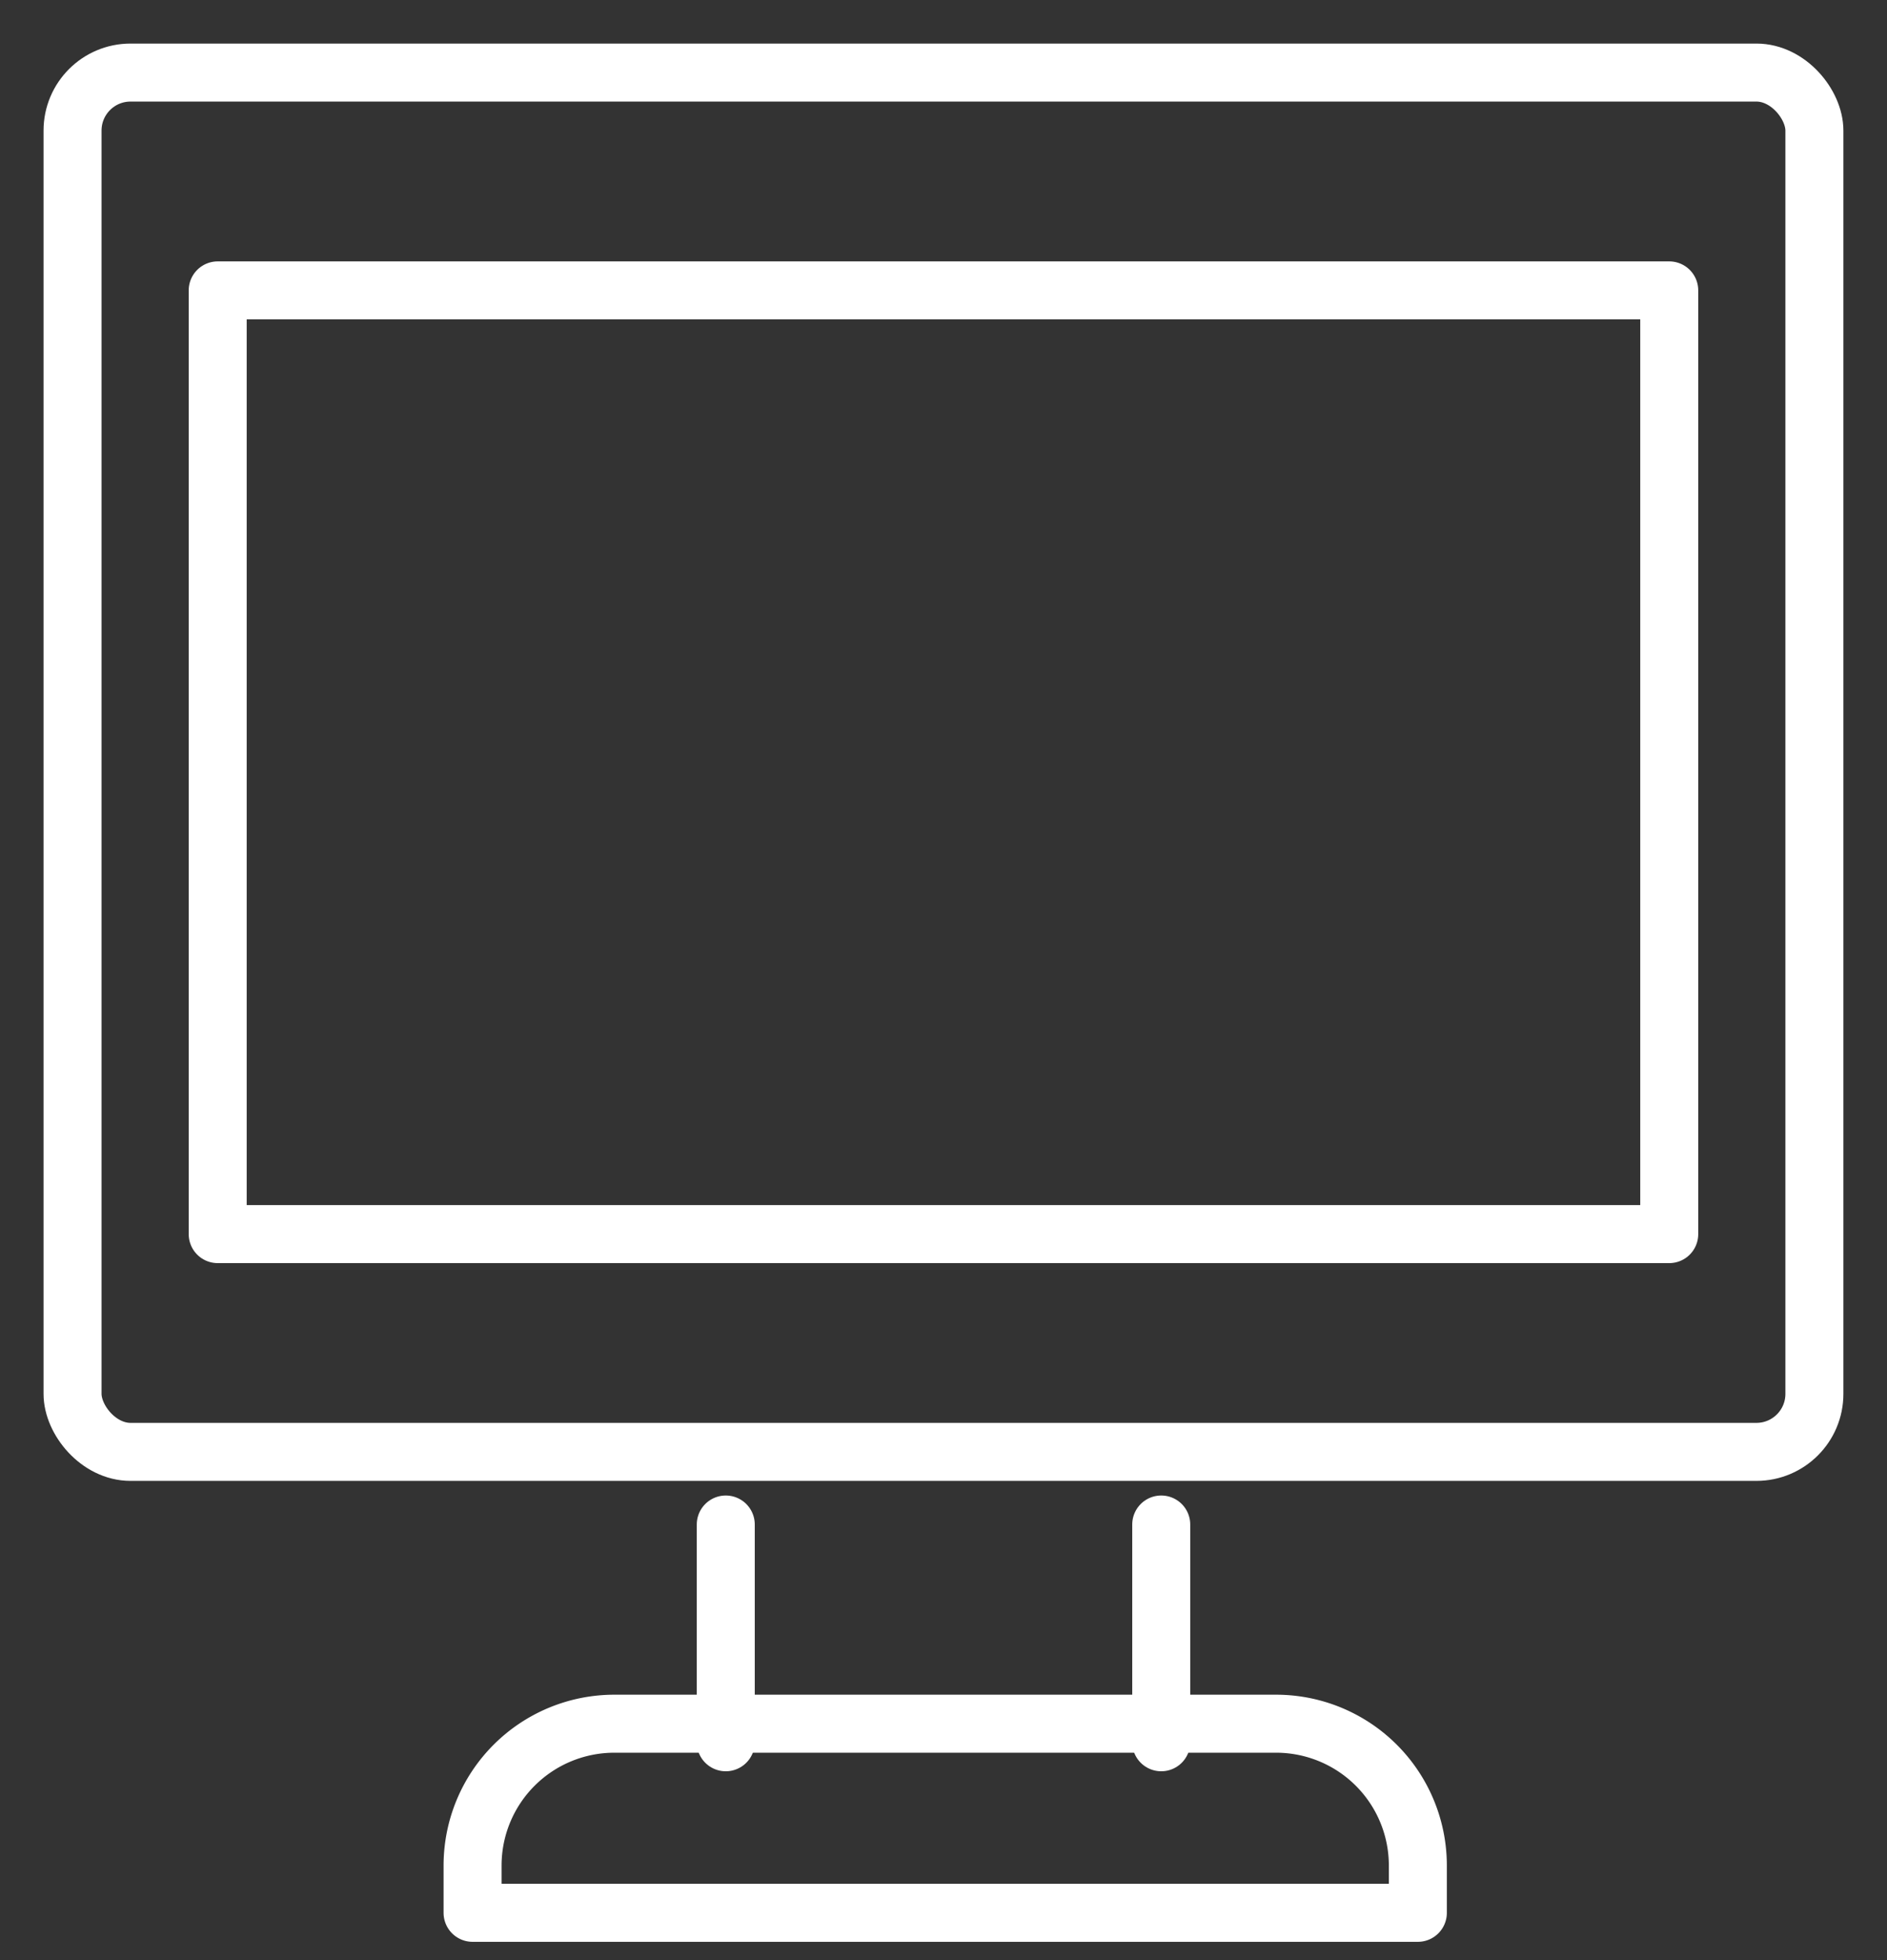 <svg id="グループ_924" data-name="グループ 924" xmlns="http://www.w3.org/2000/svg" xmlns:xlink="http://www.w3.org/1999/xlink" width="32.539" height="33.79" viewBox="0 0 32.539 33.79">
  <rect x="0" y="0" width="32.539" height="33.79" fill="#333333" stroke="none"/>
  <defs>
    <clipPath id="clip-path">
      <rect id="長方形_228" data-name="長方形 228" width="32.539" height="33.79" fill="none" stroke="#fff" stroke-width="1"/>
    </clipPath>
  </defs>
  <g id="グループ_239" data-name="グループ 239" transform="translate(0 0)" clip-path="url(#clip-path)">
    <rect id="長方形_226" data-name="長方形 226" width="30.036" height="23.778" rx="1" transform="translate(1.251 1.251)" fill="none" stroke="#fff" stroke-linecap="round" stroke-linejoin="round" stroke-width="1"/>
    <line id="線_17" data-name="線 17" y2="3.754" transform="translate(12.515 26.281)" fill="none" stroke="#fff" stroke-linecap="round" stroke-linejoin="round" stroke-width="1"/>
    <line id="線_18" data-name="線 18" y2="3.754" transform="translate(20.024 26.281)" fill="none" stroke="#fff" stroke-linecap="round" stroke-linejoin="round" stroke-width="1"/>
    <path id="パス_464" data-name="パス 464" d="M12.445,36H23.854A2.445,2.445,0,0,1,26.3,38.445v.815H10v-.815A2.445,2.445,0,0,1,12.445,36Z" transform="translate(-1.851 -6.285)" fill="none" stroke="#fff" stroke-linecap="round" stroke-linejoin="round" stroke-width="1"/>
    <rect id="長方形_227" data-name="長方形 227" width="25.03" height="16.269" transform="translate(3.754 5.006)" fill="none" stroke="#fff" stroke-linecap="round" stroke-linejoin="round" stroke-width="1"/>
  </g>
</svg>
